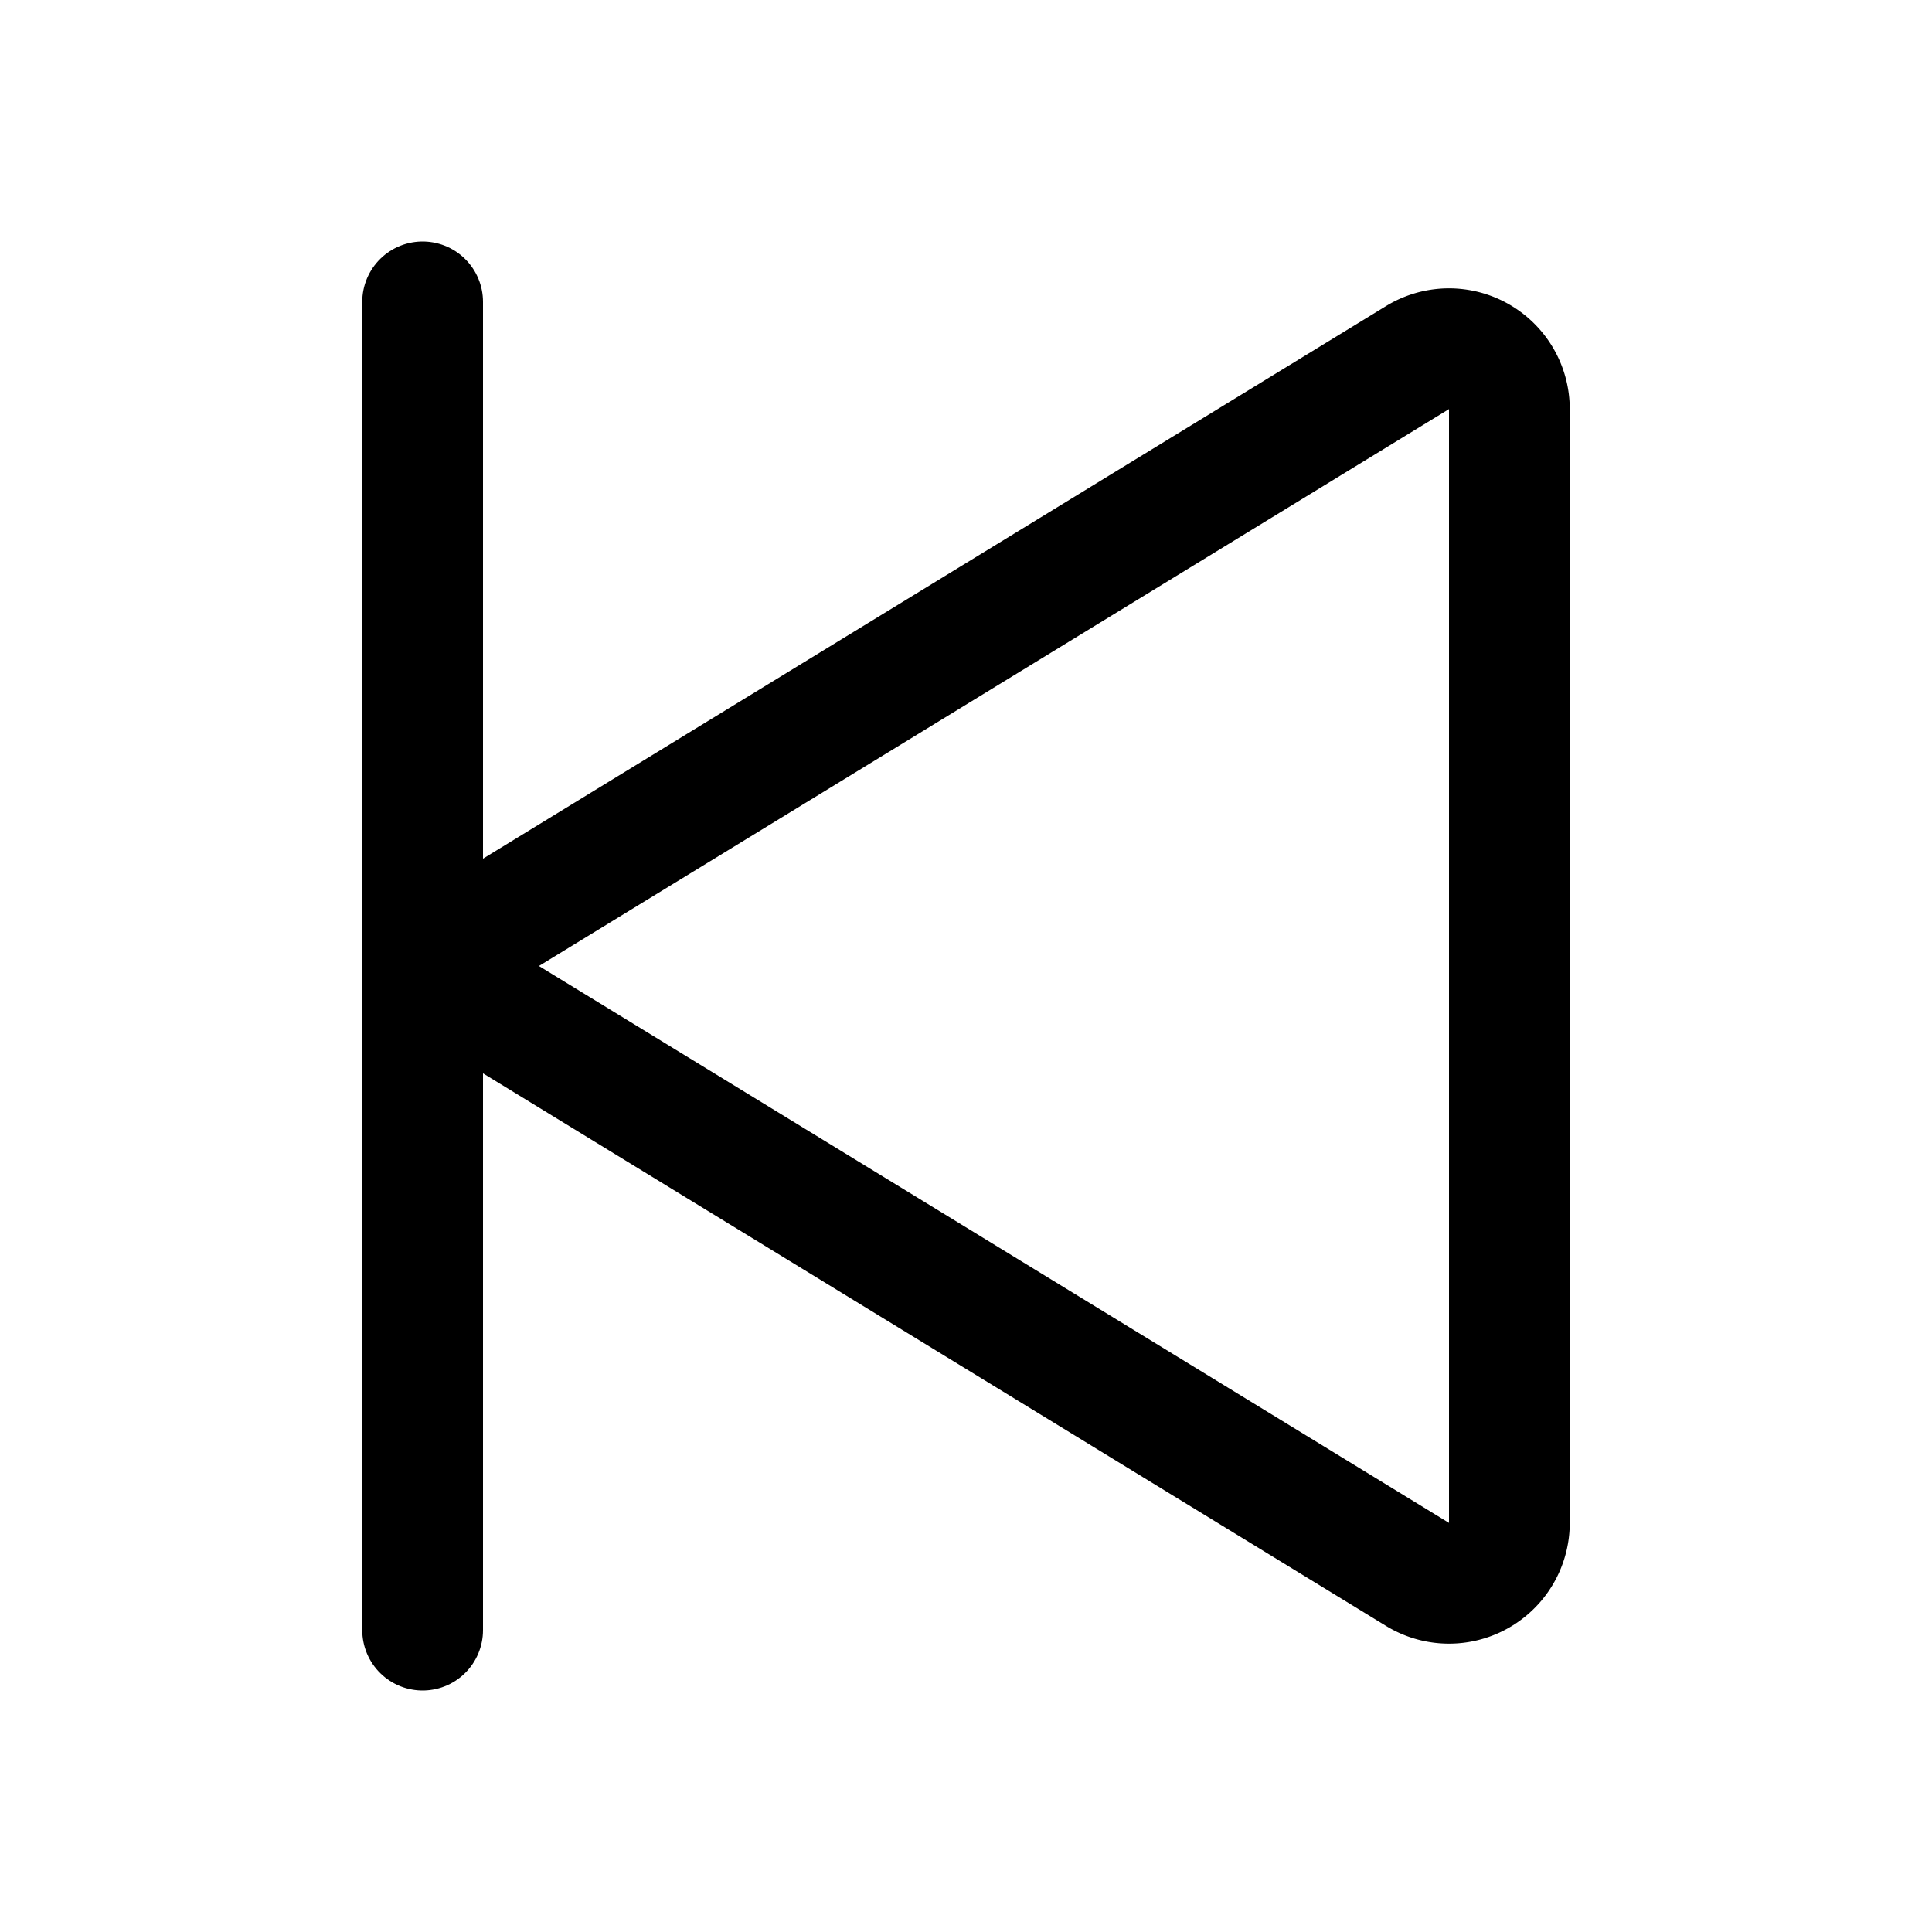 <svg xmlns="http://www.w3.org/2000/svg" viewBox="0 0 256 256"><rect width="256" height="256" fill="none"/><path d="M67.2,121.2,187.8,47.4A8,8,0,0,1,200,54.3V201.7a8,8,0,0,1-12.2,6.9L67.2,134.8A8,8,0,0,1,67.2,121.2Z" fill="none" stroke="#000" stroke-linecap="round" stroke-linejoin="round" stroke-width="16"/><line x1="56" y1="40" x2="56" y2="216" fill="none" stroke="#000" stroke-linecap="round" stroke-linejoin="round" stroke-width="16"/></svg>